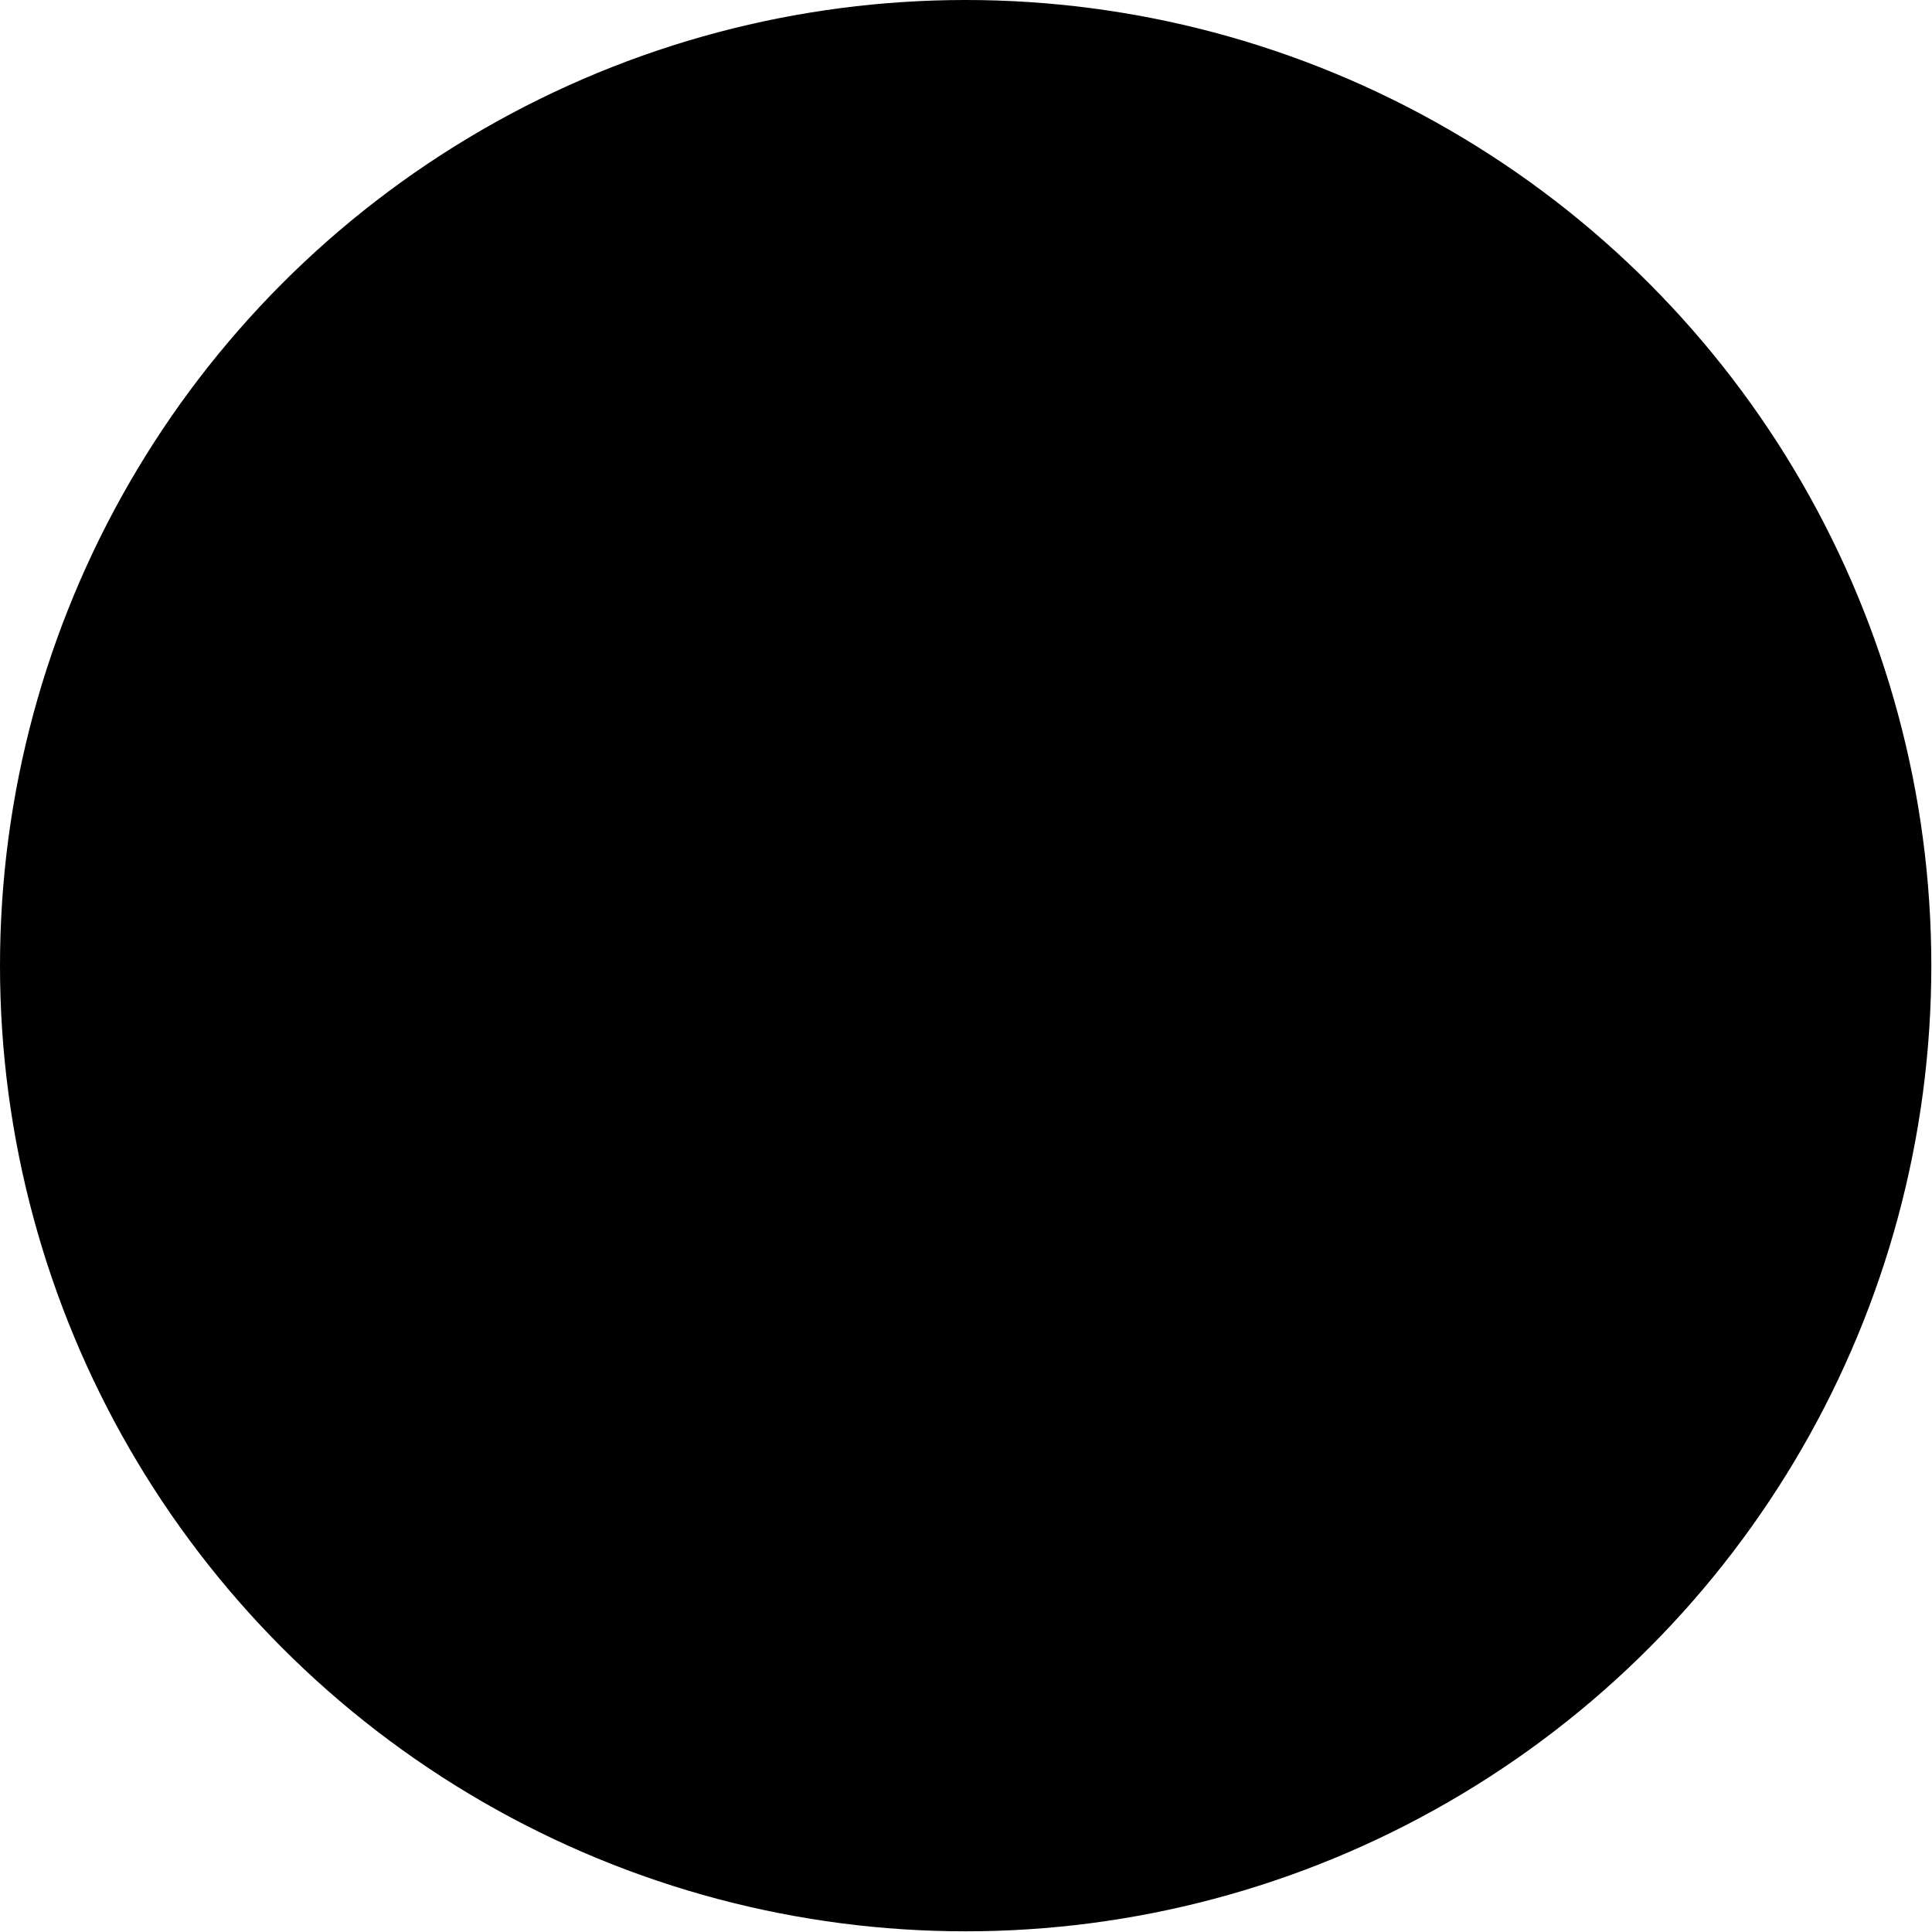 <svg xmlns="http://www.w3.org/2000/svg" xmlns:xlink="http://www.w3.org/1999/xlink" viewBox="0 0 28.35 28.35"><defs><linearGradient id="linear-gradient" x1="7.09" y1="1.9" x2="21.26" y2="26.45" gradientUnits="userSpaceOnUse"><stop offset="0.3" stop-color="#c8bca0"/><stop offset="0.8" stop-color="#bba77f"/></linearGradient></defs><g id="Layer_2" data-name="Layer 2"><g id="Layer_1-2" data-name="Layer 1"><circle class="cls-1" cx="14.17" cy="14.17" r="14.17"/><path class="cls-2" d="M17.45,5.64a4.6,4.6,0,0,0-3-1.35h-.47A4.62,4.62,0,0,0,9.55,8.91V21.15a.13.13,0,0,0,.13.14h9a.14.14,0,0,0,.14-.14V8.91A4.62,4.62,0,0,0,17.45,5.64Zm0,9H16.26a1.85,1.85,0,0,0-1.85,1.85V19.9h-.47V16.48a1.85,1.85,0,0,0-1.85-1.85H10.94v-.46h1.15a1.85,1.85,0,0,0,1.85-1.85V6.39h.47v5.93a1.85,1.85,0,0,0,1.85,1.85h1.15Z"/></g></g></svg>